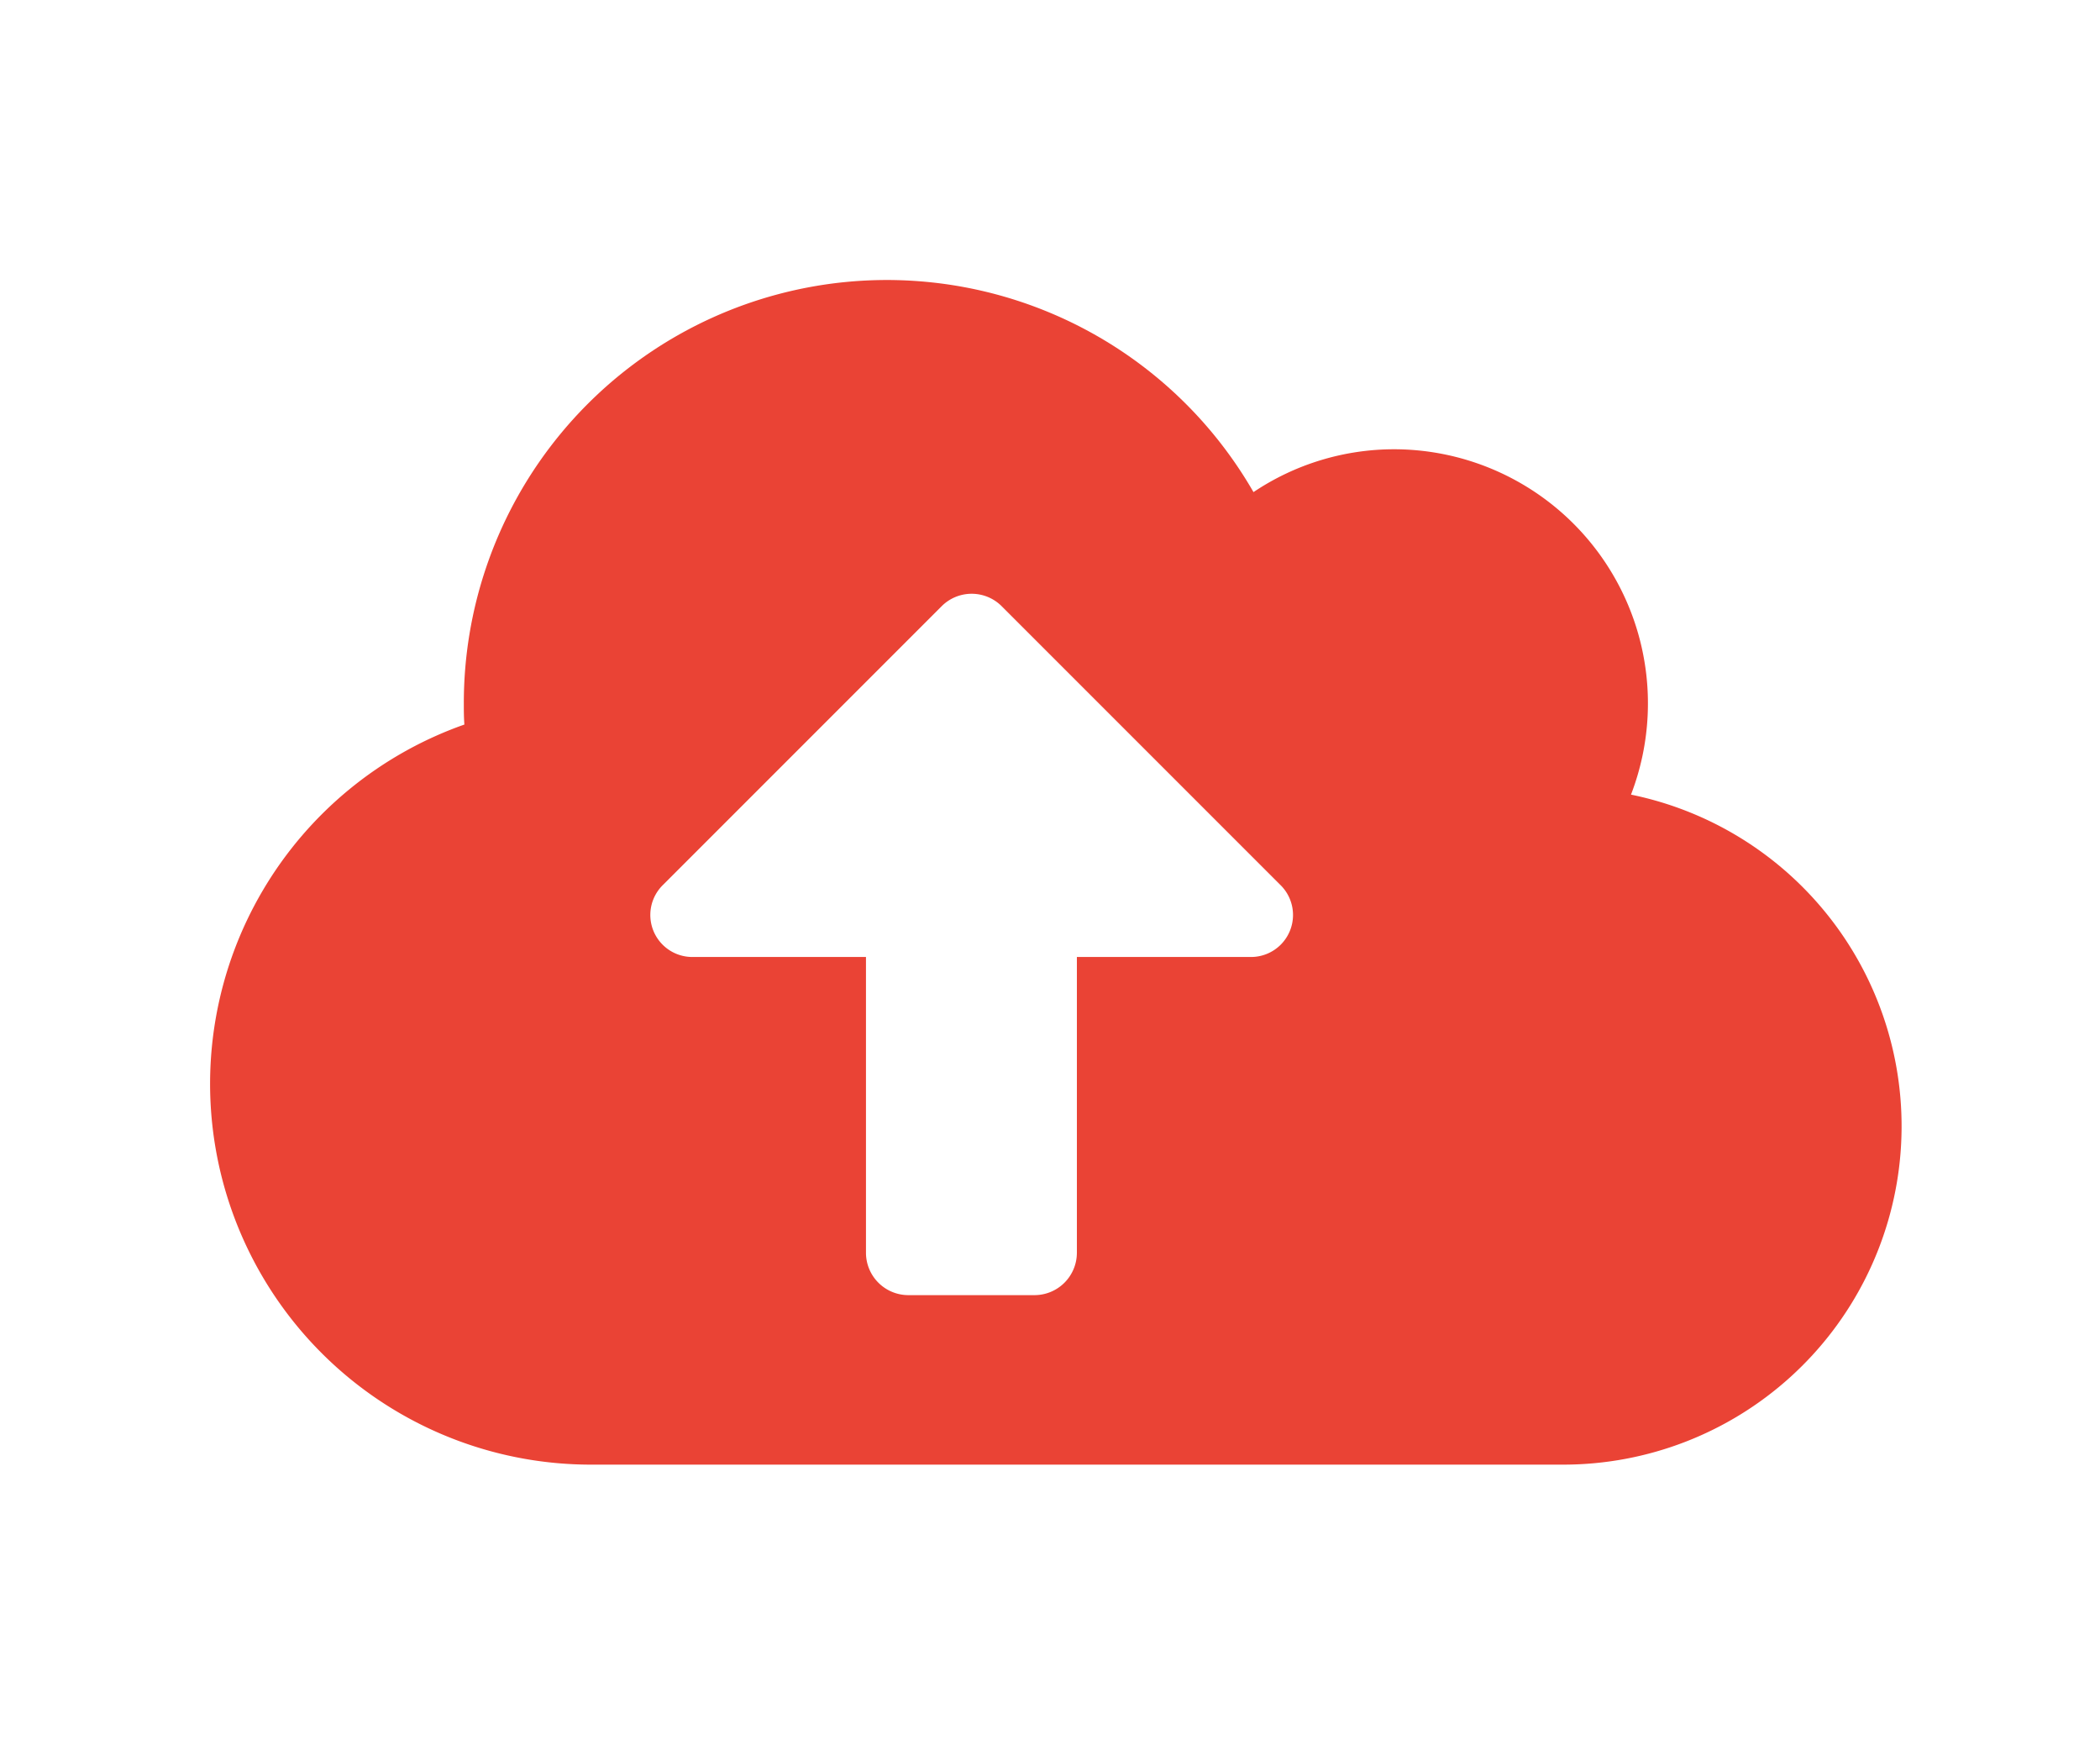 <svg xmlns="http://www.w3.org/2000/svg" width="30" height="25" viewBox="0 0 30 25">
  <g id="Upload_Files" data-name="Upload Files" transform="translate(0 -1)">
    <rect id="Rectangle_19262" data-name="Rectangle 19262" width="30" height="25" transform="translate(0 1)" fill="none"/>
    <path id="Icon_awesome-cloud-upload-alt" data-name="Icon awesome-cloud-upload-alt" d="M20.3,9.6A3.63,3.63,0,0,0,16.92,4.667a3.607,3.607,0,0,0-2.013.612A6.043,6.043,0,0,0,3.626,8.293c0,.1,0,.2.008.306A5.44,5.44,0,0,0,5.439,19.17h13.9A4.834,4.834,0,0,0,20.3,9.6Zm-5.446,2.319h-2.47v4.23a.606.606,0,0,1-.6.6H9.971a.606.606,0,0,1-.6-.6v-4.23H6.9a.6.6,0,0,1-.427-1.031l3.981-3.981a.606.606,0,0,1,.854,0l3.981,3.981a.6.6,0,0,1-.427,1.031Z" transform="translate(3 2.75)" fill="#ea4335"/>
  </g>
</svg>
